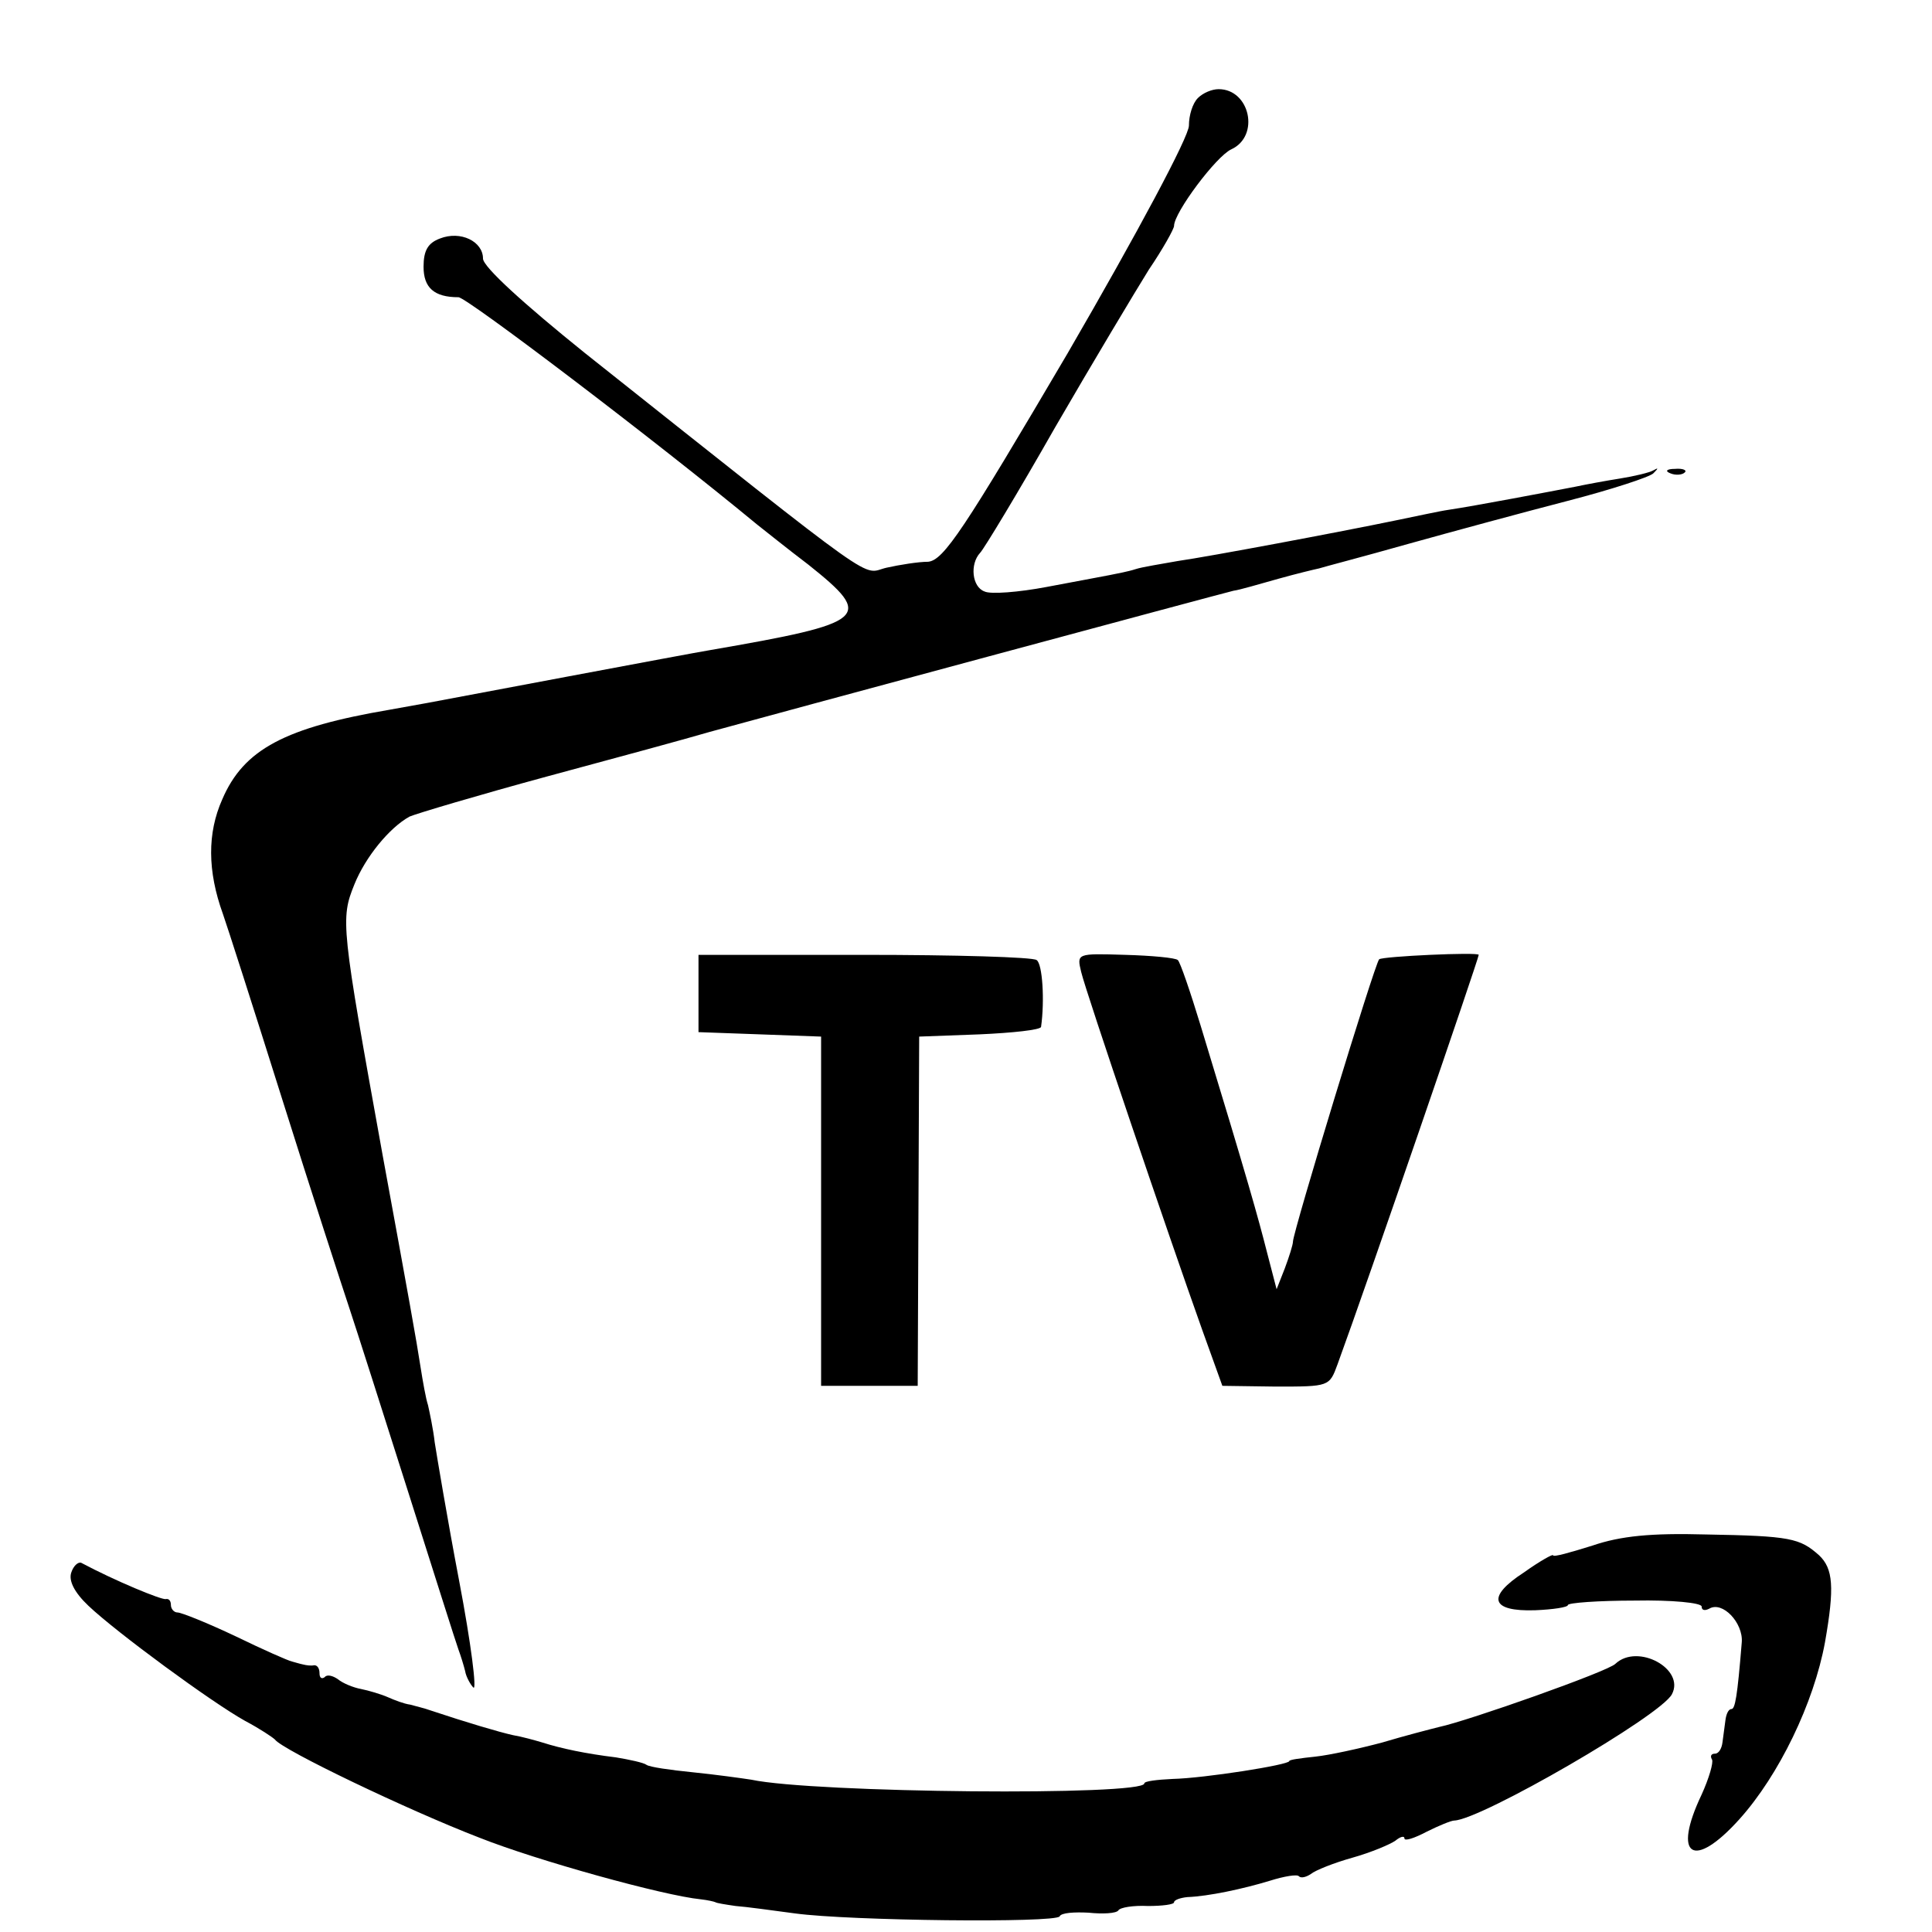 <?xml version="1.0" standalone="no"?>
<!DOCTYPE svg PUBLIC "-//W3C//DTD SVG 20010904//EN"
 "http://www.w3.org/TR/2001/REC-SVG-20010904/DTD/svg10.dtd">
<svg version="1.0" xmlns="http://www.w3.org/2000/svg"
 width="260pt" height="260pt" viewBox="0 0 260 260"
 preserveAspectRatio="xMidYMid meet">
<g transform="translate(0,260) scale(0.1,-0.1)"
fill="#000000" stroke="none">
<path d="M1612 2468 c-7 -7 -12 -23 -12 -37 0 -15 -69 -144 -163 -306 -140
-238 -167 -279 -188 -281 -13 0 -38 -4 -56 -8 -35 -8 2 -35 -406 289 -82 66
-137 116 -137 127 0 23 -30 38 -58 27 -16 -6 -22 -16 -22 -38 0 -28 14 -41 47
-41 11 0 264 -192 402 -306 9 -7 40 -32 69 -54 89 -71 81 -78 -133 -115 -25
-4 -353 -66 -380 -71 -11 -2 -33 -6 -50 -9 -141 -24 -197 -53 -226 -121 -20
-45 -20 -96 1 -154 5 -14 41 -126 80 -250 39 -124 80 -250 90 -280 10 -30 46
-143 80 -250 34 -107 64 -202 67 -210 3 -8 7 -21 9 -29 1 -7 7 -18 11 -22 5
-5 -3 59 -19 143 -16 84 -30 168 -33 187 -2 18 -7 41 -9 50 -3 9 -7 32 -10 51
-5 33 -17 100 -51 285 -56 310 -57 318 -38 365 15 37 47 76 74 91 9 4 93 29
185 54 93 25 192 52 219 60 76 21 688 186 705 190 8 1 35 9 60 16 25 7 50 13
55 14 6 2 60 16 120 33 61 17 157 43 215 58 58 15 110 32 115 37 7 7 7 8 0 4
-5 -3 -26 -8 -45 -11 -19 -3 -46 -8 -60 -11 -31 -6 -136 -26 -170 -31 -14 -2
-45 -9 -70 -14 -77 -16 -253 -49 -295 -55 -22 -4 -48 -8 -57 -11 -9 -3 -25 -6
-35 -8 -10 -2 -48 -9 -85 -16 -37 -7 -75 -10 -83 -6 -17 6 -20 37 -6 52 5 5
51 81 101 169 51 88 108 183 126 212 19 28 34 55 34 59 0 18 57 94 77 103 39
18 25 81 -17 81 -9 0 -21 -5 -28 -12z"/>
<path d="M2248 1963 c7 -3 16 -2 19 1 4 3 -2 6 -13 5 -11 0 -14 -3 -6 -6z"/>
<path d="M940 1263 l0 -52 83 -3 82 -3 0 -235 0 -235 65 0 65 0 1 235 1 235
81 3 c45 2 82 6 83 10 5 35 2 85 -6 90 -5 4 -110 7 -232 7 l-223 0 0 -52z"/>
<path d="M1455 1292 c6 -26 118 -356 163 -482 l27 -75 72 -1 c72 0 72 0 83 30
41 112 190 546 190 551 0 4 -130 -2 -134 -6 -6 -6 -116 -367 -116 -380 0 -4
-5 -20 -11 -36 l-11 -28 -13 50 c-12 47 -25 94 -89 304 -14 46 -28 87 -31 89
-3 3 -35 6 -71 7 -65 2 -65 2 -59 -23z"/>
<path d="M2143 520 c-29 -9 -53 -16 -53 -13 0 2 -18 -8 -39 -23 -51 -33 -45
-53 15 -51 24 1 44 4 44 7 0 3 41 6 90 6 50 1 90 -3 90 -8 0 -5 4 -6 10 -3 18
11 46 -19 44 -45 -6 -74 -9 -90 -14 -90 -4 0 -7 -7 -8 -15 -1 -8 -3 -22 -4
-30 -1 -8 -5 -15 -10 -15 -5 0 -7 -3 -4 -8 2 -4 -4 -25 -14 -47 -40 -84 -11
-102 51 -33 53 59 100 156 115 238 13 74 11 99 -8 117 -26 23 -38 26 -153 28
-73 2 -114 -2 -152 -15z"/>
<path d="M96 484 c-4 -11 4 -27 23 -45 38 -36 166 -130 211 -155 19 -10 37
-22 40 -25 10 -14 179 -95 275 -132 78 -31 248 -78 298 -83 9 -1 18 -3 20 -4
1 -1 13 -3 27 -5 14 -1 50 -6 80 -10 74 -10 350 -13 356 -4 2 5 20 6 39 5 19
-2 37 -1 40 3 2 4 20 7 40 6 19 0 35 2 35 5 0 3 8 6 18 7 28 1 75 11 111 22
19 6 37 9 39 6 3 -3 10 -1 16 3 6 5 31 15 56 22 25 7 51 18 58 23 6 5 12 7 12
3 0 -4 13 0 30 9 16 8 33 15 37 15 36 1 278 141 293 170 18 34 -46 69 -76 41
-9 -10 -199 -77 -237 -85 -12 -3 -47 -12 -77 -21 -30 -8 -71 -17 -90 -19 -19
-2 -35 -4 -35 -6 0 -5 -114 -23 -157 -24 -21 -1 -38 -3 -38 -6 0 -17 -445 -13
-529 5 -13 2 -49 7 -79 10 -30 3 -58 7 -62 10 -4 3 -23 7 -41 10 -41 5 -74 12
-99 20 -10 3 -28 8 -40 10 -18 4 -62 17 -110 33 -8 3 -21 6 -28 8 -8 1 -21 6
-30 10 -9 4 -26 9 -36 11 -11 2 -25 8 -31 13 -7 5 -15 7 -18 3 -4 -3 -7 -1 -7
5 0 7 -3 11 -7 11 -5 -1 -11 0 -15 1 -5 1 -11 3 -15 4 -5 1 -39 16 -76 34 -38
18 -73 32 -78 32 -5 0 -9 5 -9 10 0 6 -3 9 -7 8 -6 -1 -67 24 -114 49 -4 1
-10 -4 -13 -13z"/>
</g>
</svg>
